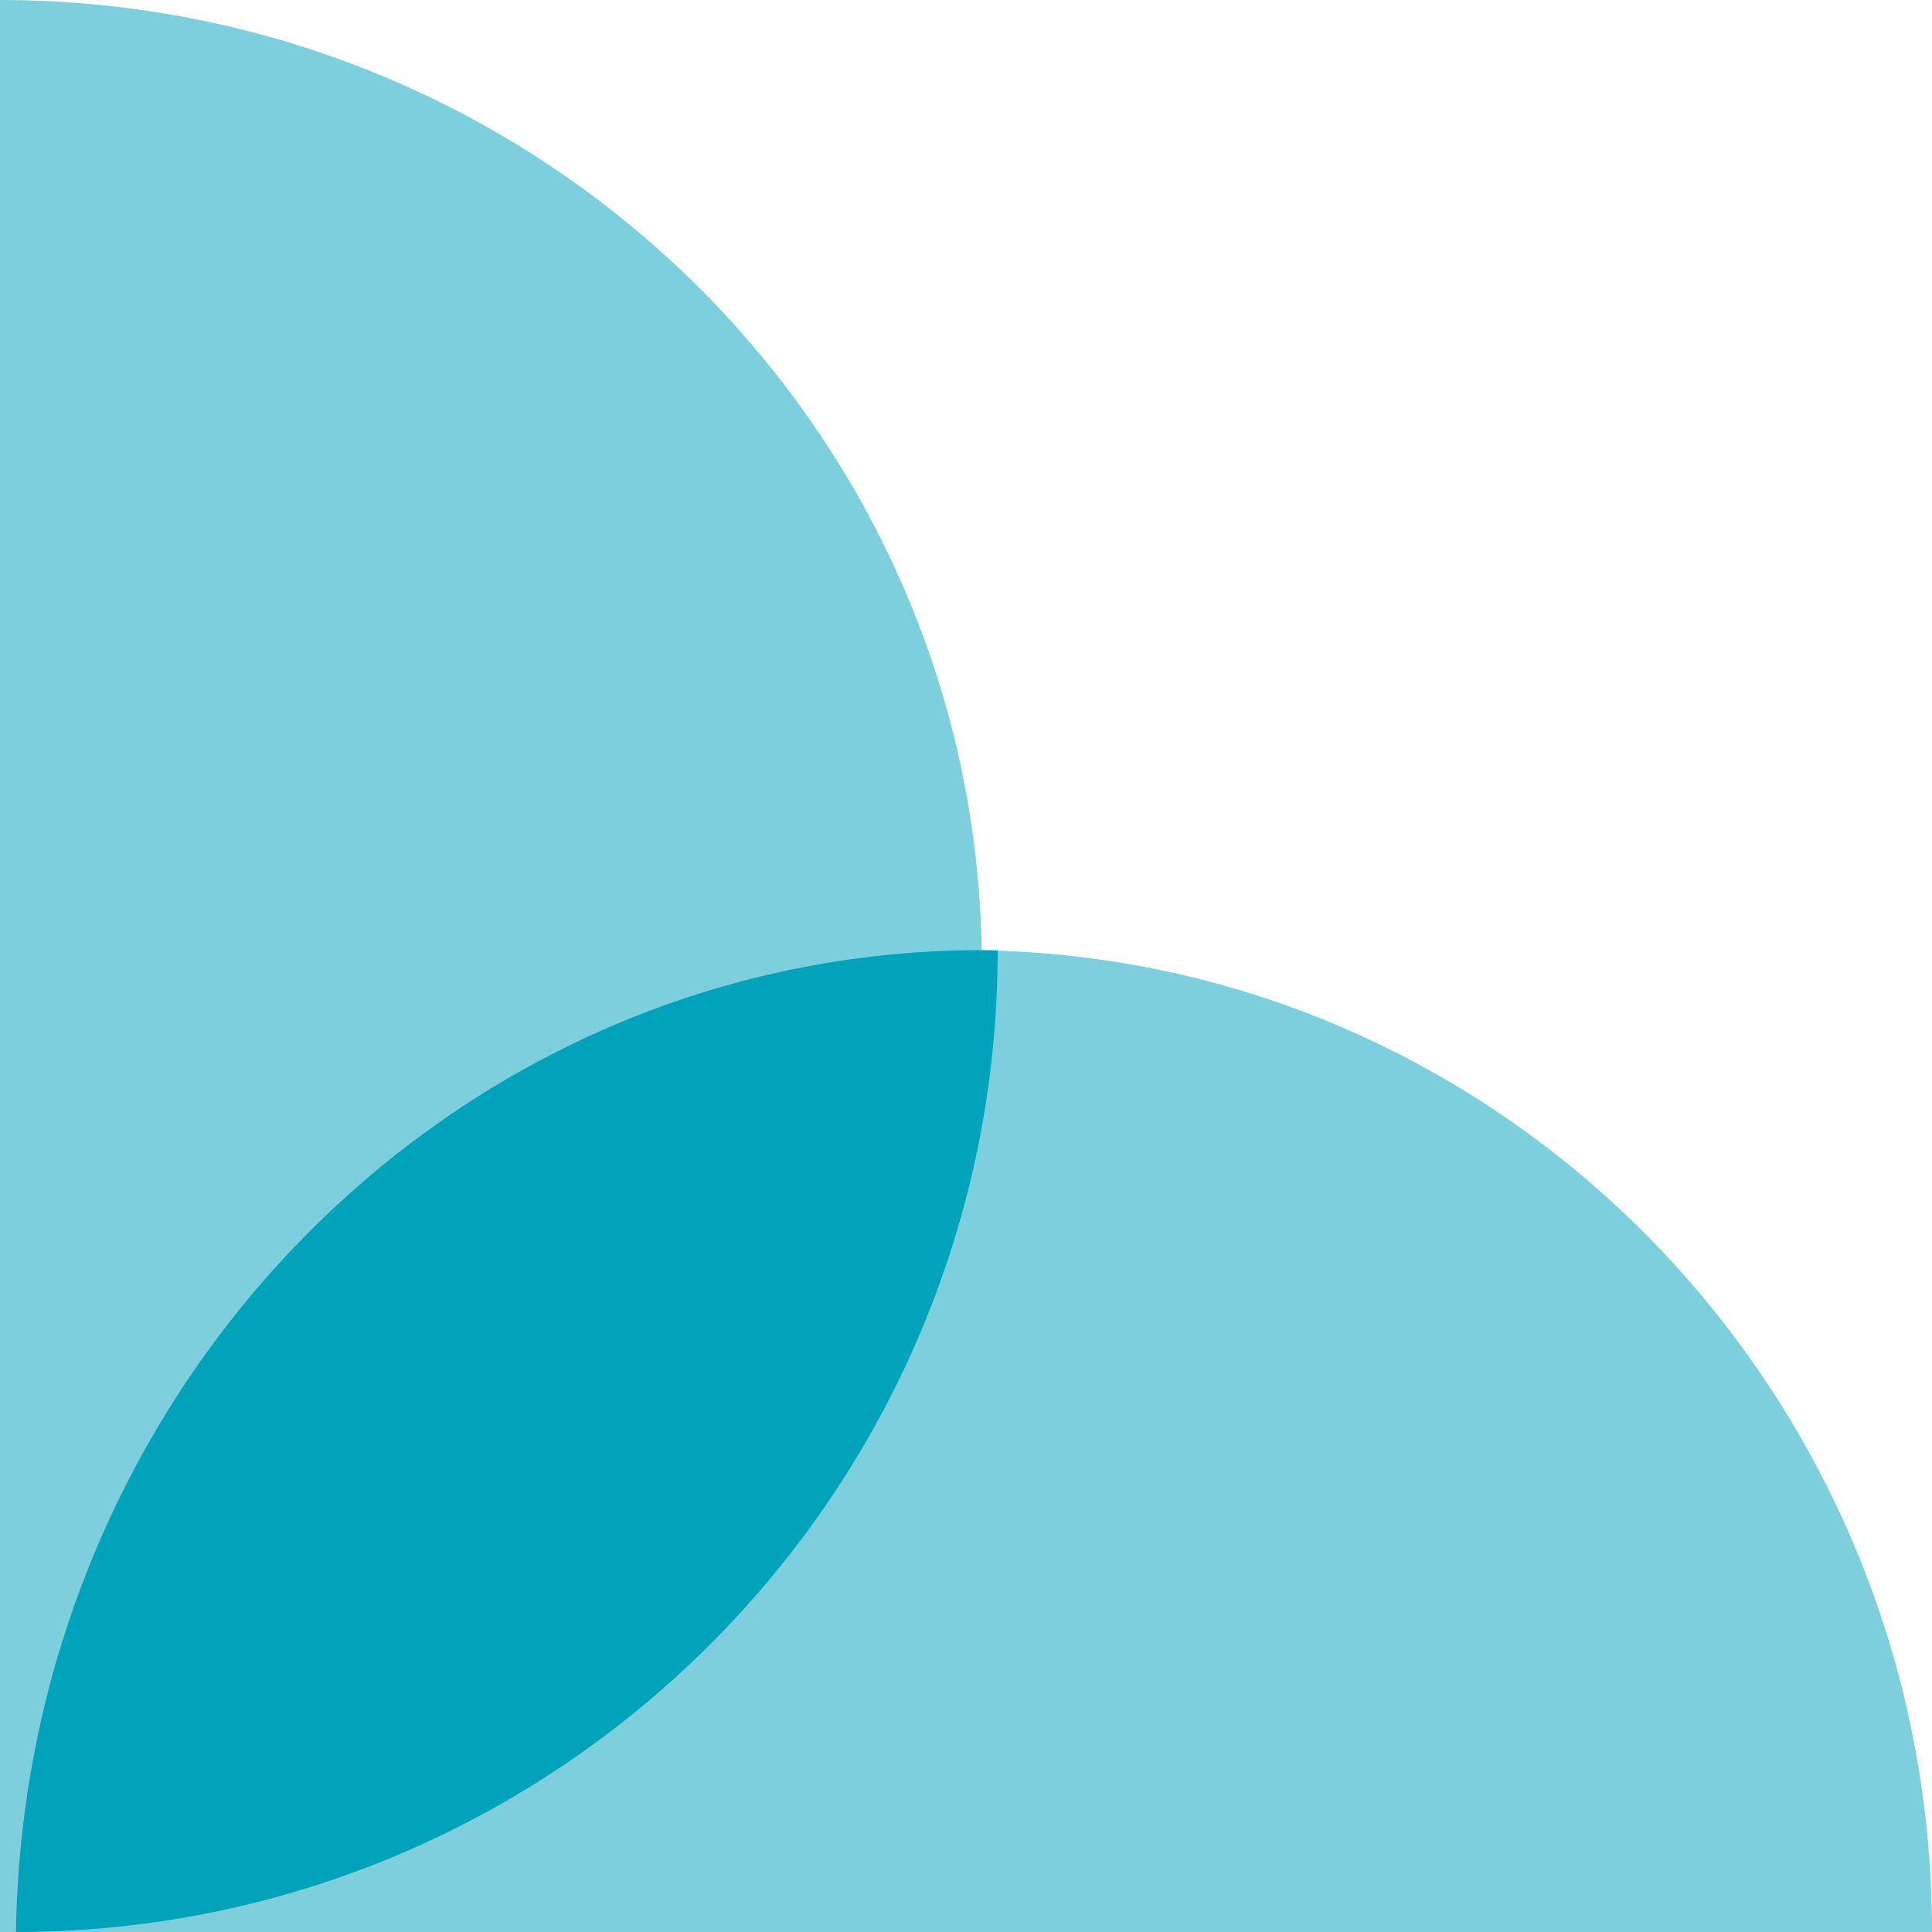 <?xml version="1.0" encoding="utf-8"?>
<svg width="61px" height="61px" viewBox="0 0 61 61" version="1.1" xmlns:xlink="http://www.w3.org/1999/xlink" xmlns="http://www.w3.org/2000/svg">
  <desc>Created with Lunacy</desc>
  <g id="Group-8">
    <g id="Kindness-Icon-Copy-2" transform="matrix(1.192488E-08 1 -1 1.192488E-08 61 0)">
      <path d="M61 31C61 13.879 47.345 0 30.5 0C13.655 0 0 13.879 0 31L61 31Z" transform="translate(0 30)" id="Fill-4" fill="#7ECFDD" stroke="none" />
      <path d="M61 31C61 13.879 47.345 0 30.5 0C13.655 0 0 13.879 0 31L61 31Z" transform="matrix(-4.371139E-08 -1 1 -4.371139E-08 30 61)" id="Fill-4-Copy" fill="#7ECFDD" stroke="none" />
    </g>
    <g id="Kindness-Icon-Copy-2" transform="matrix(1.192488E-08 1 -1 1.192488E-08 31.5 30)">
      <path d="M31 30.996C30.998 13.878 17.122 0.002 0.004 2.71559e-07C0.001 0.166 0 0.333 0 0.5C0 17.18 13.832 30.733 31 30.996L31 30.996Z" id="Combined-Shape" fill="#00A3B9" fill-rule="evenodd" stroke="none" />
    </g>
  </g>
</svg>